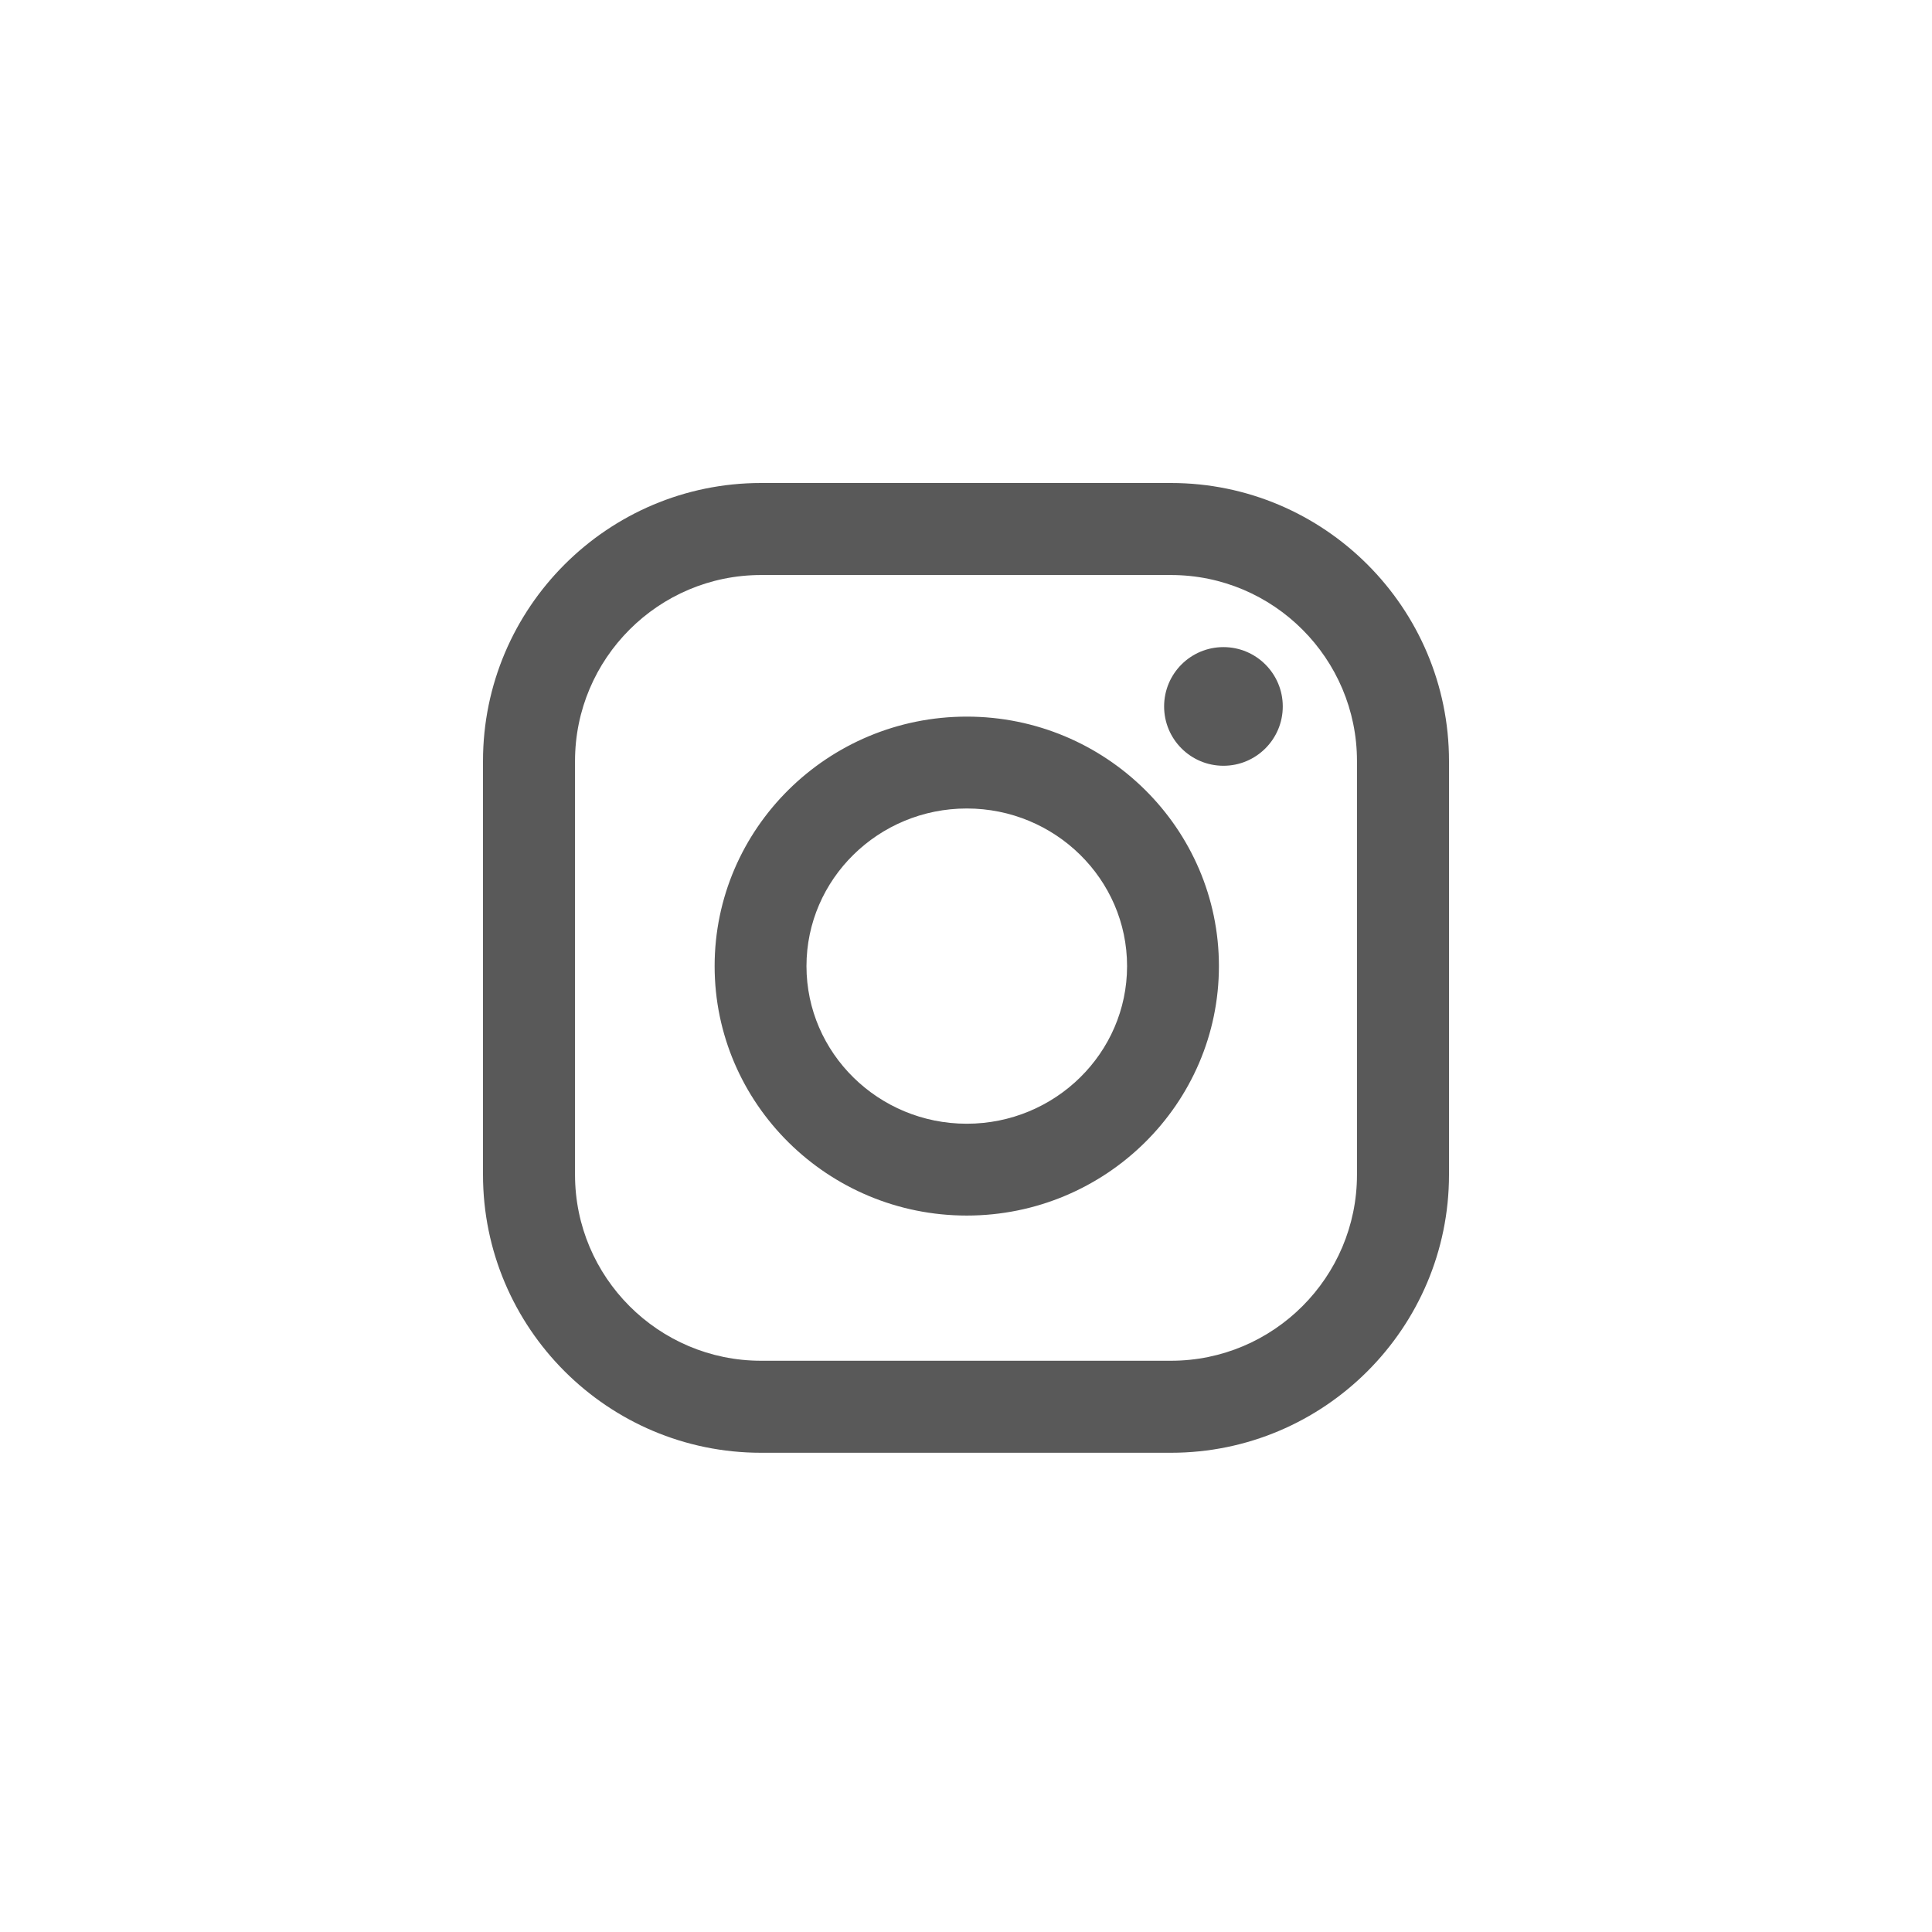 <?xml version="1.0" encoding="UTF-8"?> <svg xmlns="http://www.w3.org/2000/svg" xmlns:svg="http://www.w3.org/2000/svg" width="100" height="100"> <g class="layer"> <title>Layer 1</title> <path clip-rule="evenodd" d="m60.608,25l-21.216,0c-7.935,0 -14.392,6.456 -14.392,14.392l0,21.411c0,7.935 6.456,14.392 14.392,14.392l21.216,0c7.936,0 14.392,-6.457 14.392,-14.392l0,-21.411c0,-7.935 -6.456,-14.392 -14.392,-14.392zm9.629,35.803c0,5.309 -4.32,9.629 -9.629,9.629l-21.216,0c-5.309,0 -9.629,-4.32 -9.629,-9.629l0,-21.411c0,-5.309 4.32,-9.629 9.629,-9.629l21.216,0c5.309,0 9.629,4.32 9.629,9.629l0,21.411zm-20.197,-23.711c-7.196,0 -13.051,5.793 -13.051,12.913c0,7.12 5.855,12.912 13.051,12.912c7.196,0 13.051,-5.793 13.051,-12.912c0,-7.121 -5.856,-12.913 -13.051,-12.913zm0,21.072c-4.576,0 -8.297,-3.66 -8.297,-8.158c0,-4.499 3.722,-8.159 8.297,-8.159c4.575,0 8.297,3.66 8.297,8.159c0,4.499 -3.722,8.158 -8.297,8.158zm16.356,-21.599c0,1.696 -1.375,3.071 -3.071,3.071c-1.696,0 -3.071,-1.375 -3.071,-3.071c0,-1.696 1.375,-3.071 3.071,-3.071c1.696,0 3.071,1.375 3.071,3.071z" fill="#595959" fill-rule="evenodd" id="svg_1"></path> </g> </svg> 